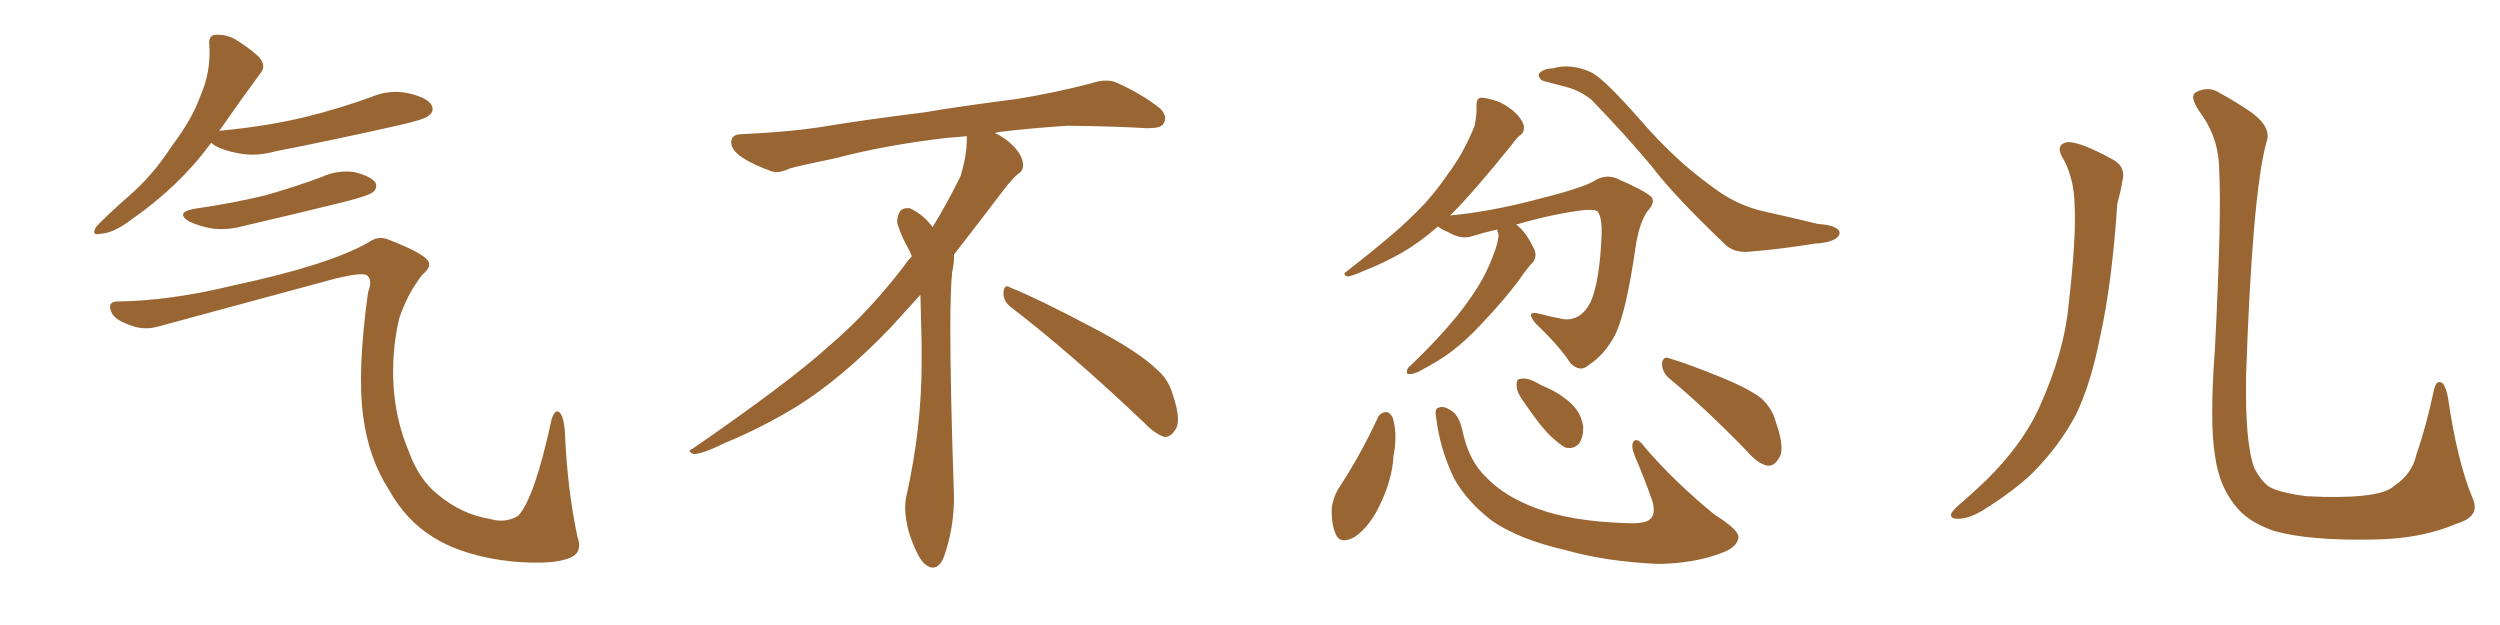 <svg xmlns="http://www.w3.org/2000/svg" xmlns:xlink="http://www.w3.org/1999/xlink" width="600" height="150"><path fill="#996633" padding="10" d="M50.68 34.28L50.68 34.28Q43.07 44.68 31.49 52.73L31.49 52.73Q27.25 55.96 24.17 56.10L24.17 56.10Q21.68 56.69 23.14 54.35L23.14 54.35Q25.63 51.71 30.62 47.31L30.62 47.31Q36.62 42.19 41.16 35.16L41.16 35.16Q46.14 28.56 48.05 23.14L48.05 23.14Q50.68 17.14 50.24 10.84L50.24 10.84Q49.95 8.50 51.71 8.35L51.71 8.35Q53.91 8.20 56.10 9.23L56.10 9.23Q59.33 11.13 61.96 13.48L61.96 13.48Q64.16 15.82 62.40 17.72L62.40 17.72Q57.86 23.88 52.88 31.05L52.88 31.05Q52.59 31.35 52.59 31.49L52.59 31.49Q52.59 31.35 53.03 31.35L53.03 31.35Q63.87 30.32 73.10 28.13L73.10 28.13Q81.45 26.07 89.06 23.29L89.06 23.29Q93.60 21.39 98.14 22.41L98.14 22.41Q102.54 23.44 103.56 25.20L103.56 25.20Q104.30 26.66 102.98 27.69L102.98 27.69Q101.95 28.71 95.21 30.18L95.21 30.18Q80.27 33.54 66.06 36.33L66.06 36.33Q61.23 37.65 57.13 36.77L57.13 36.77Q53.76 36.18 51.42 34.86L51.42 34.86Q50.83 34.42 50.68 34.28ZM46.73 50.10L46.73 50.10Q55.81 48.78 63.72 46.88L63.72 46.88Q70.90 44.82 77.20 42.48L77.20 42.48Q81.01 40.72 85.11 41.31L85.11 41.31Q89.06 42.33 90.09 43.80L90.09 43.80Q90.67 44.97 89.65 46.00L89.65 46.00Q88.77 46.88 83.06 48.34L83.06 48.34Q70.61 51.42 58.59 54.20L58.59 54.20Q54.49 55.37 50.54 54.79L50.54 54.79Q47.61 54.20 45.41 53.17L45.41 53.17Q41.89 50.98 46.73 50.10ZM27.98 72.36L27.98 72.36L27.98 72.36Q40.72 72.22 55.81 68.55L55.81 68.55Q79.10 63.57 88.48 58.15L88.48 58.15Q90.67 56.54 93.02 57.42L93.02 57.42Q101.37 60.64 102.69 62.55L102.69 62.55Q103.71 64.01 101.37 65.92L101.37 65.92Q97.71 70.61 95.80 76.46L95.80 76.46Q93.90 84.67 94.48 93.02L94.48 93.02Q95.07 101.22 98.14 108.40L98.14 108.40Q100.49 114.99 105.03 118.65L105.03 118.65Q110.89 123.49 117.48 124.51L117.48 124.51Q121.29 125.68 124.37 123.78L124.37 123.78Q128.32 119.53 132.42 100.49L132.42 100.49Q133.30 98.00 134.33 99.02L134.33 99.02Q135.50 100.20 135.64 105.03L135.64 105.03Q136.23 117.63 138.57 128.76L138.57 128.76Q139.89 132.42 137.11 133.74L137.11 133.74Q133.15 135.64 123.05 134.77L123.05 134.77Q111.62 133.59 104.15 129.05L104.15 129.05Q97.41 124.95 93.31 117.48L93.31 117.48Q88.48 110.01 87.16 99.90L87.16 99.90Q85.69 89.21 88.33 70.17L88.33 70.17Q89.50 67.09 88.04 66.06L88.04 66.06Q86.87 65.33 80.71 66.80L80.71 66.80Q59.62 72.51 37.94 78.37L37.94 78.37Q34.42 79.39 30.91 77.93L30.91 77.93Q27.25 76.61 26.66 74.71L26.66 74.71Q25.78 72.51 27.98 72.36ZM242.58 73.68L242.58 73.68Q240.82 72.36 240.82 70.17L240.82 70.17Q240.97 68.70 241.70 68.70L241.70 68.70Q241.99 68.70 242.43 68.99L242.43 68.99Q249.32 71.78 261.77 78.37L261.77 78.37Q273.05 84.23 277.59 88.62L277.59 88.62Q280.37 90.97 281.40 94.48L281.40 94.48Q282.71 98.29 282.71 100.63L282.71 100.63Q282.71 102.39 281.98 103.27L281.98 103.27Q280.96 104.88 279.49 104.88L279.49 104.88Q277.15 104.15 274.51 101.37L274.51 101.37Q257.08 84.81 242.58 73.68ZM232.03 33.54L232.03 33.54L232.03 32.67Q229.25 32.96 227.05 33.11L227.05 33.11Q212.26 34.86 200.68 37.94L200.68 37.94Q191.46 39.84 189.55 40.43L189.55 40.43Q187.65 41.31 186.33 41.31L186.33 41.31Q185.74 41.31 185.30 41.16L185.30 41.16Q180.76 39.55 178.13 37.79L178.13 37.79Q175.49 36.04 175.49 34.13L175.49 34.13L175.49 33.98Q175.63 32.37 177.54 32.23L177.54 32.23Q190.43 31.64 198.93 30.18L198.93 30.18Q206.84 28.86 221.92 26.95L221.92 26.95Q229.54 25.63 244.19 23.73L244.19 23.73Q253.13 22.27 261.62 20.07L261.62 20.07Q263.82 19.34 265.43 19.34L265.43 19.34Q266.60 19.34 267.48 19.63L267.48 19.63Q273.93 22.41 278.47 26.07L278.47 26.07Q279.64 27.25 279.64 28.42L279.64 28.42Q279.64 29.00 279.20 29.74L279.20 29.74Q278.61 30.76 275.68 30.76L275.68 30.76L274.95 30.76Q268.21 30.32 256.20 30.18L256.20 30.18Q247.27 30.76 240.09 31.64L240.09 31.64Q239.21 31.79 238.77 31.93L238.77 31.93Q241.41 33.11 243.60 35.45L243.60 35.45Q245.36 37.50 245.51 39.26L245.51 39.26L245.51 39.84Q245.51 41.02 244.34 41.75L244.34 41.75Q243.02 42.77 240.67 45.85L240.67 45.85Q234.23 54.35 228.96 61.08L228.96 61.08L228.96 61.82Q228.96 63.28 228.52 65.33L228.52 65.33Q228.08 69.43 228.08 79.25L228.08 79.25Q228.08 93.46 228.96 119.24L228.96 119.24Q228.96 126.71 226.61 133.45L226.61 133.45Q225.59 136.23 223.83 136.23L223.83 136.23Q222.95 136.23 221.78 135.21L221.78 135.21Q220.02 133.45 218.12 127.73L218.12 127.73Q217.24 124.37 217.24 121.88L217.24 121.88Q217.24 120.26 217.53 119.09L217.53 119.09Q221.19 102.83 221.19 87.01L221.19 87.01L221.19 82.62Q221.04 76.61 220.90 70.75L220.90 70.75Q216.80 75.29 213.57 78.81L213.57 78.81Q202.15 90.67 191.46 97.41L191.46 97.41Q182.81 102.69 173.88 106.35L173.88 106.35Q168.60 108.98 166.41 108.98L166.41 108.98Q165.53 108.54 165.53 108.25L165.53 108.25Q165.53 107.96 166.26 107.67L166.26 107.67Q189.40 91.70 198.78 83.20L198.78 83.20Q208.45 75 216.94 63.87L216.94 63.87Q217.82 62.55 218.85 61.52L218.85 61.52Q218.41 60.35 217.82 59.33L217.82 59.33Q216.65 57.28 215.63 54.49L215.63 54.49Q215.33 53.76 215.33 53.03L215.33 53.03Q215.33 52.00 215.92 50.83L215.92 50.83Q216.50 49.95 217.82 49.95L217.82 49.95L218.26 49.95Q221.19 51.27 223.10 53.61L223.10 53.61Q223.39 53.91 223.83 54.49L223.83 54.49Q227.34 48.78 230.57 42.19L230.57 42.19Q232.03 37.21 232.03 33.54ZM371.19 19.63L371.19 19.63Q369.73 19.34 369.58 18.75L369.58 18.75Q368.99 18.02 369.58 17.43L369.58 17.43Q370.75 16.41 372.66 16.41L372.66 16.41Q377.05 15.09 382.03 17.43L382.03 17.43Q385.11 19.04 393.60 28.71L393.60 28.71Q401.95 38.38 410.74 44.68L410.74 44.68Q416.75 49.37 423.78 50.83L423.78 50.83Q430.96 52.44 436.38 53.76L436.38 53.76Q439.31 53.91 440.77 54.79L440.77 54.79Q442.24 55.81 440.77 57.13L440.77 57.13Q439.16 58.30 435.64 58.45L435.64 58.45Q427.59 59.77 420.41 60.35L420.41 60.35Q416.02 60.94 413.67 58.30L413.67 58.30Q401.66 46.88 396.24 39.70L396.24 39.70Q390.09 32.37 382.03 24.02L382.03 24.02Q379.39 21.83 376.17 20.95L376.17 20.95Q373.39 20.21 371.19 19.63ZM359.33 55.08L359.33 55.08Q356.10 55.81 353.32 56.69L353.32 56.69Q350.68 57.57 347.46 55.66L347.46 55.66Q345.70 54.93 345.12 54.35L345.12 54.35Q340.58 58.30 336.47 60.64L336.47 60.64Q331.79 63.28 327.25 65.04L327.25 65.04Q324.32 66.36 323.29 66.36L323.29 66.36Q322.12 65.77 323.14 65.19L323.14 65.19Q334.42 56.40 338.96 51.86L338.96 51.86Q343.65 47.46 347.61 41.60L347.61 41.60Q351.27 36.77 353.91 30.18L353.91 30.18Q354.49 27.25 354.35 25.34L354.35 25.34Q354.35 23.58 355.37 23.44L355.37 23.44Q356.98 23.44 359.77 24.46L359.77 24.46Q362.11 25.49 364.01 27.39L364.01 27.39Q365.63 29.15 365.77 30.47L365.77 30.47Q365.77 31.93 364.75 32.52L364.75 32.52Q363.87 33.25 362.84 34.72L362.84 34.72Q353.76 46.00 348.34 51.42L348.34 51.42Q348.05 51.56 348.05 51.71L348.05 51.71Q357.42 50.83 368.12 48.05L368.12 48.05Q379.39 45.26 382.47 43.51L382.47 43.51Q385.11 41.75 387.89 42.77L387.89 42.77Q394.92 45.85 396.39 47.31L396.39 47.31Q397.27 48.63 395.51 50.54L395.51 50.54Q393.46 53.32 392.58 59.03L392.58 59.03Q390.23 75.44 387.45 80.71L387.45 80.71Q384.96 85.25 381.30 87.60L381.30 87.60Q379.25 89.50 376.90 87.16L376.90 87.16Q374.27 83.06 368.55 77.64L368.55 77.64Q365.92 74.41 369.43 75.29L369.43 75.29Q372.22 76.03 375.29 76.61L375.29 76.61Q379.39 77.05 381.74 72.51L381.74 72.51Q383.94 67.53 384.38 56.40L384.38 56.40Q384.52 52.29 383.50 50.83L383.50 50.83Q383.06 50.24 380.42 50.39L380.42 50.39Q372.80 51.27 363.87 53.91L363.87 53.91Q364.31 54.20 364.45 54.35L364.45 54.35Q366.36 55.96 368.12 59.62L368.12 59.62Q368.99 61.38 367.97 62.84L367.97 62.84Q366.65 64.16 364.45 67.38L364.45 67.38Q360.94 72.07 355.52 77.78L355.52 77.78Q352.00 81.59 348.34 84.38L348.34 84.38Q345.70 86.43 340.43 89.21L340.43 89.21Q339.26 89.79 338.23 89.79L338.23 89.79Q337.50 89.79 337.65 89.21L337.65 89.21Q337.65 88.33 338.53 87.74L338.53 87.74Q344.82 81.74 349.66 75.88L349.66 75.88Q353.61 70.90 355.81 66.94L355.81 66.94Q357.42 64.01 358.89 59.91L358.89 59.91Q359.77 57.13 359.62 56.10L359.62 56.10Q359.33 55.52 359.33 55.08ZM330.62 100.34L330.62 100.34Q331.20 99.02 332.67 98.88L332.67 98.88Q333.69 99.02 334.28 100.34L334.28 100.34Q335.45 104.30 334.42 109.57L334.42 109.57Q334.13 115.14 331.05 121.44L331.05 121.44Q328.56 126.56 325.05 128.91L325.05 128.91Q321.53 130.81 320.51 128.03L320.51 128.03Q319.48 125.68 319.63 121.73L319.63 121.73Q320.07 119.24 321.09 117.48L321.09 117.48Q326.51 109.28 330.62 100.34ZM344.68 100.20L344.68 100.20Q344.24 98.00 345.26 97.85L345.26 97.85Q346.44 97.27 348.34 98.58L348.34 98.58Q350.10 99.61 350.98 103.27L350.98 103.27Q352.44 110.60 356.84 114.70L356.84 114.70Q361.23 119.24 368.85 122.02L368.85 122.02Q377.05 125.10 389.94 125.54L389.94 125.54Q395.21 125.83 396.24 124.37L396.24 124.37Q397.27 123.34 396.68 120.56L396.68 120.56Q394.63 114.70 392.29 109.28L392.29 109.28Q391.41 107.08 391.99 106.05L391.99 106.05Q392.87 104.74 394.78 107.37L394.78 107.37Q401.81 115.58 411.47 123.49L411.47 123.49Q417.77 127.44 417.19 129.20L417.19 129.20Q416.75 131.54 412.79 132.86L412.79 132.86Q406.49 135.21 398.00 135.35L398.00 135.35Q385.25 134.77 375.59 131.98L375.59 131.98Q364.60 129.49 358.01 124.95L358.01 124.95Q352.15 120.41 349.07 114.99L349.07 114.99Q345.56 107.81 344.68 100.20ZM365.77 96.53L365.77 96.53Q364.01 94.19 364.01 92.72L364.01 92.72Q363.87 90.97 364.75 90.97L364.75 90.97Q366.06 90.53 368.26 91.55L368.26 91.55Q369.73 92.43 371.19 93.02L371.19 93.02Q374.85 94.63 377.49 97.27L377.49 97.27Q379.54 99.32 379.98 102.54L379.98 102.54Q379.98 105.03 378.96 106.49L378.96 106.49Q377.49 107.96 375.59 107.37L375.59 107.37Q374.12 106.49 372.22 104.74L372.22 104.74Q369.73 102.39 365.77 96.53ZM400.63 90.82L400.63 90.82L400.63 90.82Q398.88 89.36 398.88 87.16L398.88 87.16Q399.17 85.40 400.63 85.99L400.63 85.99Q405.03 87.30 412.65 90.38L412.65 90.38Q419.53 93.16 422.61 95.51L422.61 95.51Q425.39 98.00 426.27 101.51L426.27 101.51Q428.61 108.11 426.71 110.30L426.71 110.30Q425.68 111.91 424.22 111.77L424.22 111.77Q421.88 111.33 419.24 108.25L419.24 108.25Q409.13 97.85 400.63 90.82ZM495.41 38.53L495.41 38.53Q492.92 34.72 496.14 34.13L496.14 34.13Q498.93 33.84 506.98 38.23L506.98 38.23Q510.35 39.99 509.33 43.65L509.33 43.65Q509.03 45.70 508.15 48.93L508.15 48.93Q506.84 68.26 504.05 80.71L504.05 80.71Q501.86 91.99 498.19 99.61L498.19 99.61Q494.09 107.23 487.79 113.53L487.79 113.53Q483.40 117.77 476.37 122.17L476.37 122.17Q472.71 124.51 469.92 124.51L469.92 124.51Q467.87 124.51 468.31 123.19L468.31 123.19Q469.04 122.02 471.39 120.12L471.39 120.12Q473.88 117.92 476.66 115.28L476.66 115.28Q485.30 106.79 489.40 97.85L489.40 97.85Q495.41 84.52 496.44 73.39L496.44 73.39Q498.34 56.98 497.90 49.07L497.90 49.07Q497.75 43.07 495.41 38.53ZM593.41 119.53L593.41 119.53L593.41 119.53Q595.46 123.93 589.60 125.68L589.60 125.68Q581.10 129.35 569.53 129.49L569.53 129.49Q554.30 129.79 545.80 127.44L545.80 127.44Q539.94 125.39 537.16 122.17L537.16 122.17Q532.62 117.19 531.59 109.28L531.59 109.28Q530.27 101.37 531.59 83.64L531.59 83.64Q533.20 51.71 532.62 41.16L532.62 41.16Q532.62 33.54 528.52 27.69L528.52 27.69Q525.15 23.14 527.05 22.12L527.05 22.12Q530.13 20.51 532.91 22.41L532.91 22.41Q536.43 24.32 540.53 27.10L540.53 27.10Q545.36 30.76 543.90 34.28L543.90 34.28Q540.53 46.88 539.06 90.09L539.06 90.09Q538.77 106.64 541.11 112.50L541.11 112.50Q542.58 115.28 544.48 116.75L544.48 116.75Q546.83 118.21 553.56 119.09L553.56 119.09Q561.77 119.53 567.19 118.95L567.19 118.95Q572.90 118.36 574.80 116.46L574.80 116.46Q578.91 113.67 579.93 109.13L579.93 109.13Q582.28 102.39 584.18 93.46L584.18 93.46Q584.77 90.97 586.23 91.99L586.23 91.99Q587.11 93.02 587.55 95.65L587.55 95.65Q589.75 110.74 593.41 119.53Z"/></svg>